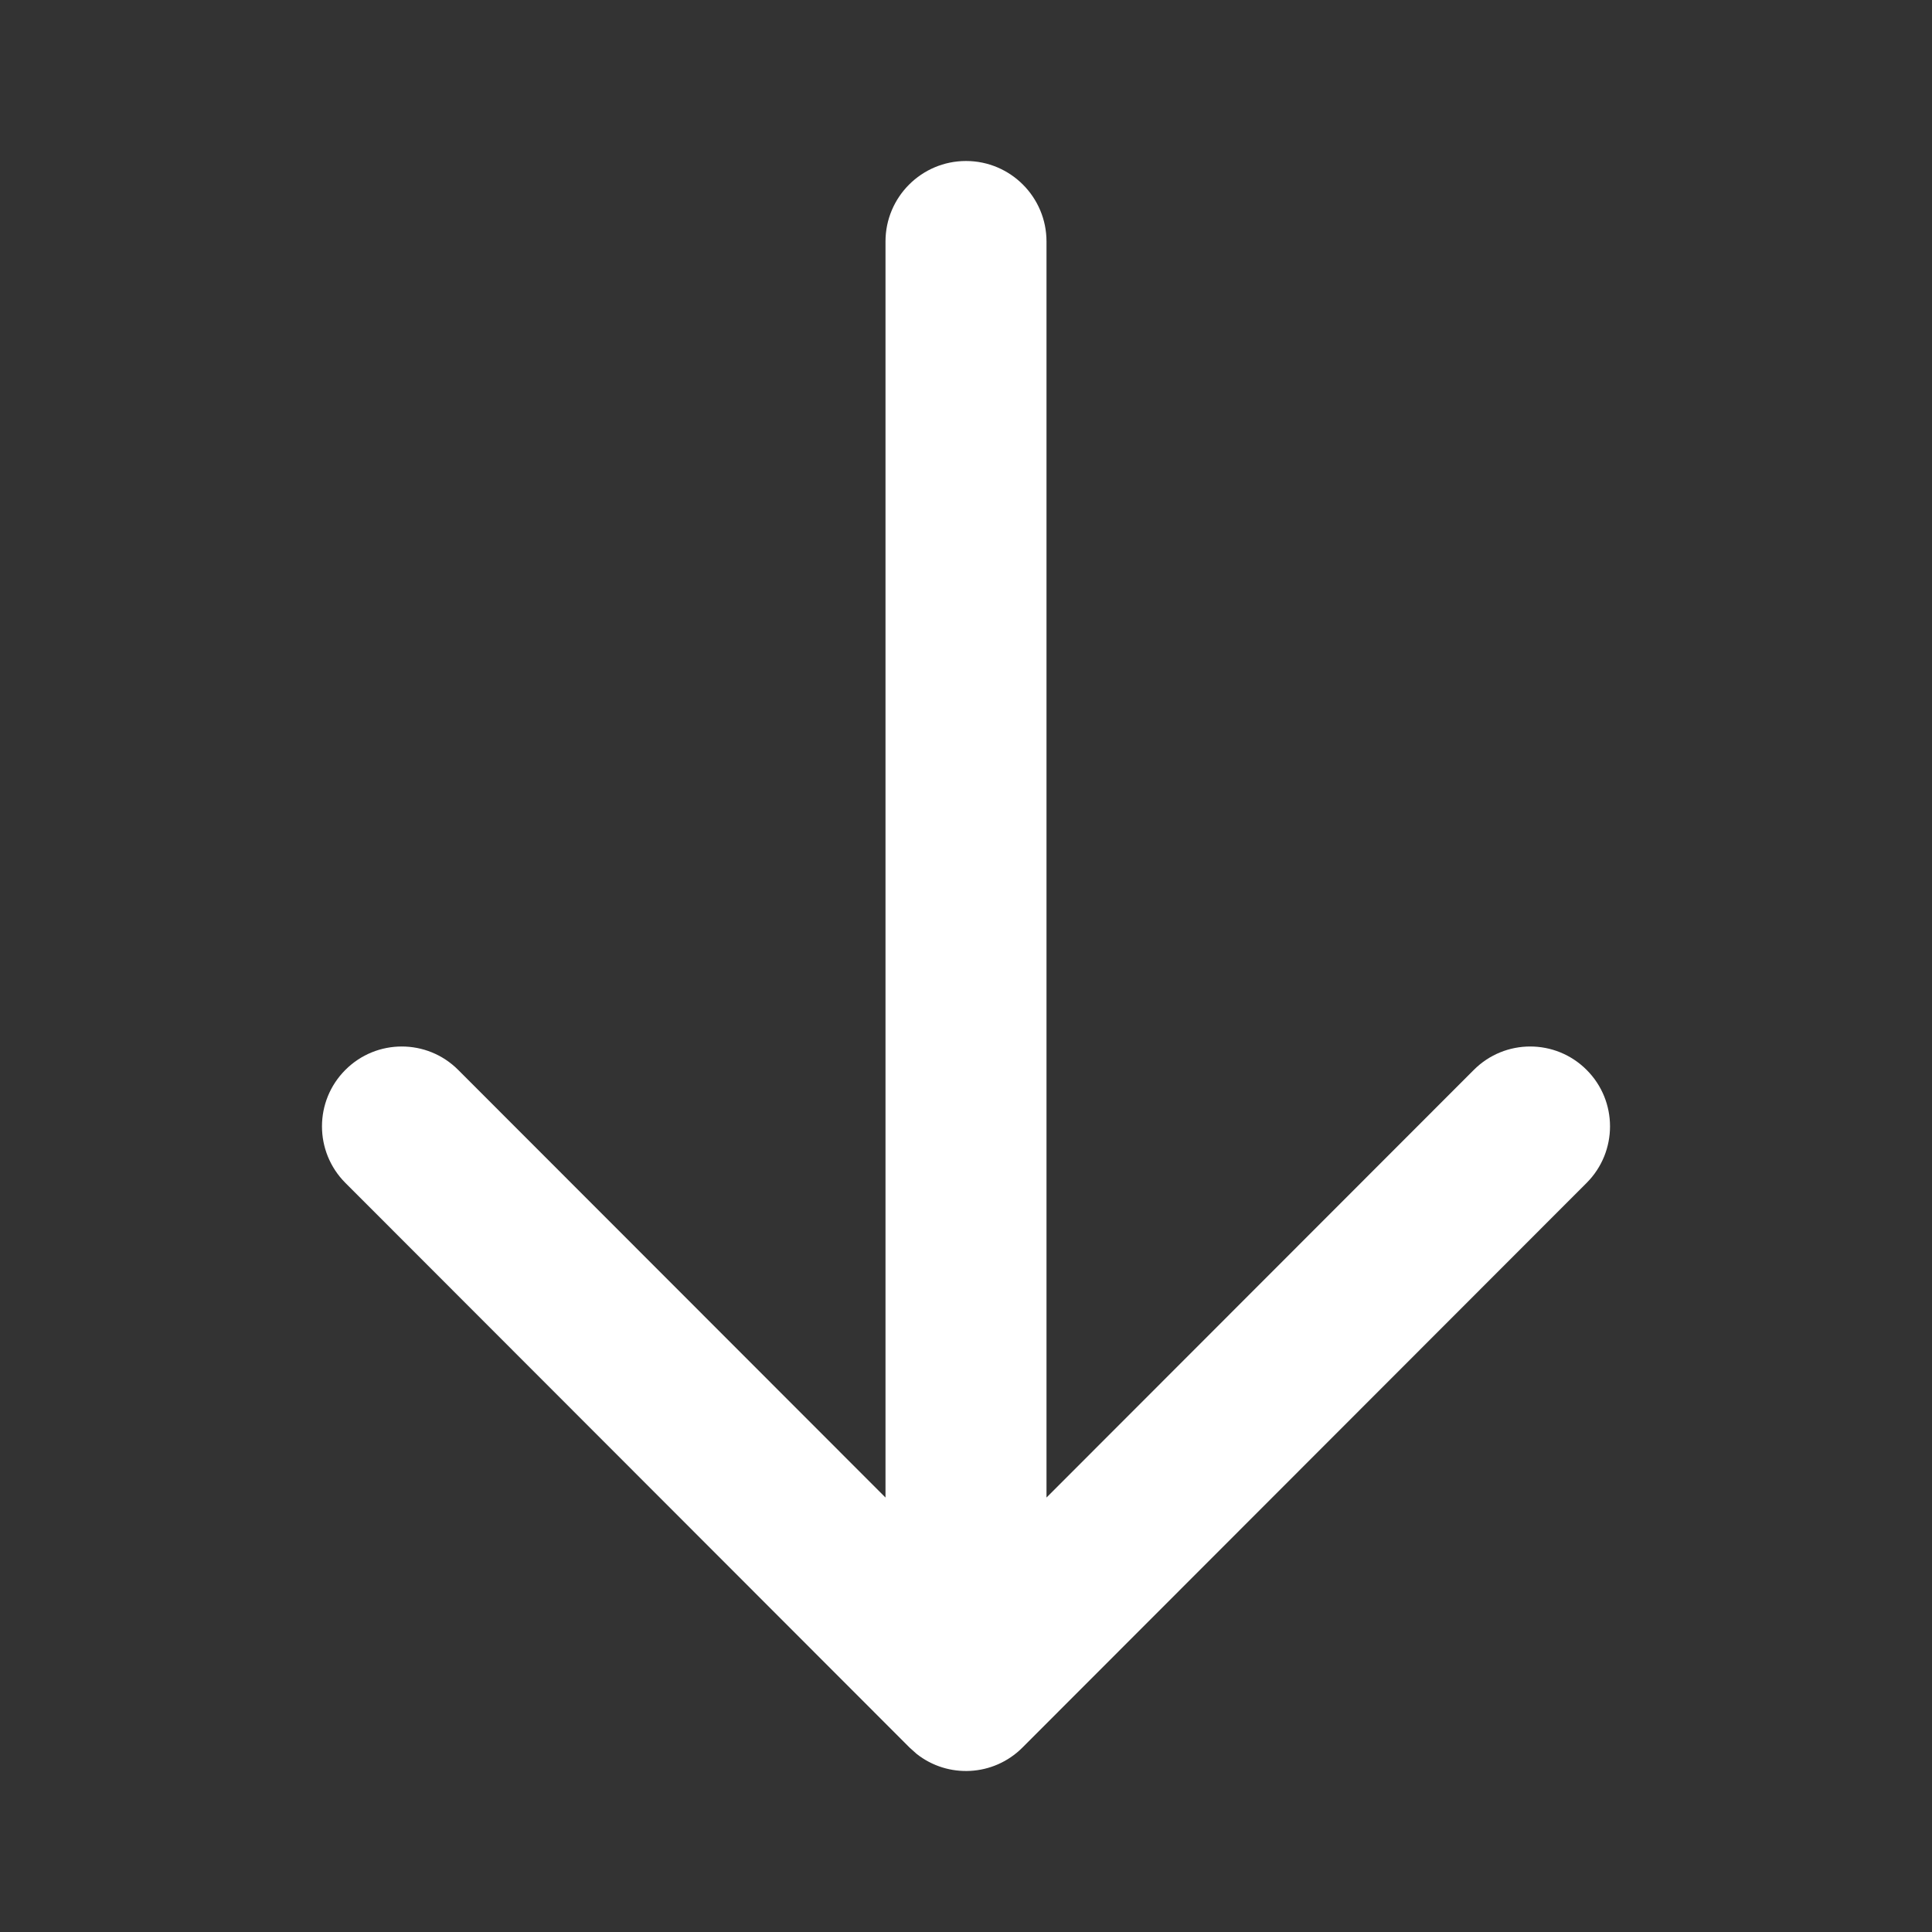 <?xml version="1.0" encoding="UTF-8"?> <svg xmlns="http://www.w3.org/2000/svg" width="24" height="24" viewBox="0 0 24 24" fill="none"><rect x="0" y="0" width="24" height="24" fill="#333333" stroke="none"/> <path fill-rule="evenodd" clip-rule="evenodd" d="M12 2C12.552 2 13 2.448 13 3V18.603L18.308 13.291C18.695 12.903 19.323 12.903 19.71 13.291C20.097 13.678 20.097 14.306 19.71 14.694L12.701 21.709C12.341 22.069 11.775 22.095 11.386 21.787L11.299 21.709L4.29 14.694C3.903 14.306 3.903 13.678 4.29 13.291C4.677 12.903 5.305 12.903 5.692 13.291L11 18.603V3C11 2.448 11.448 2 12 2Z" fill="white"></path> </svg> 